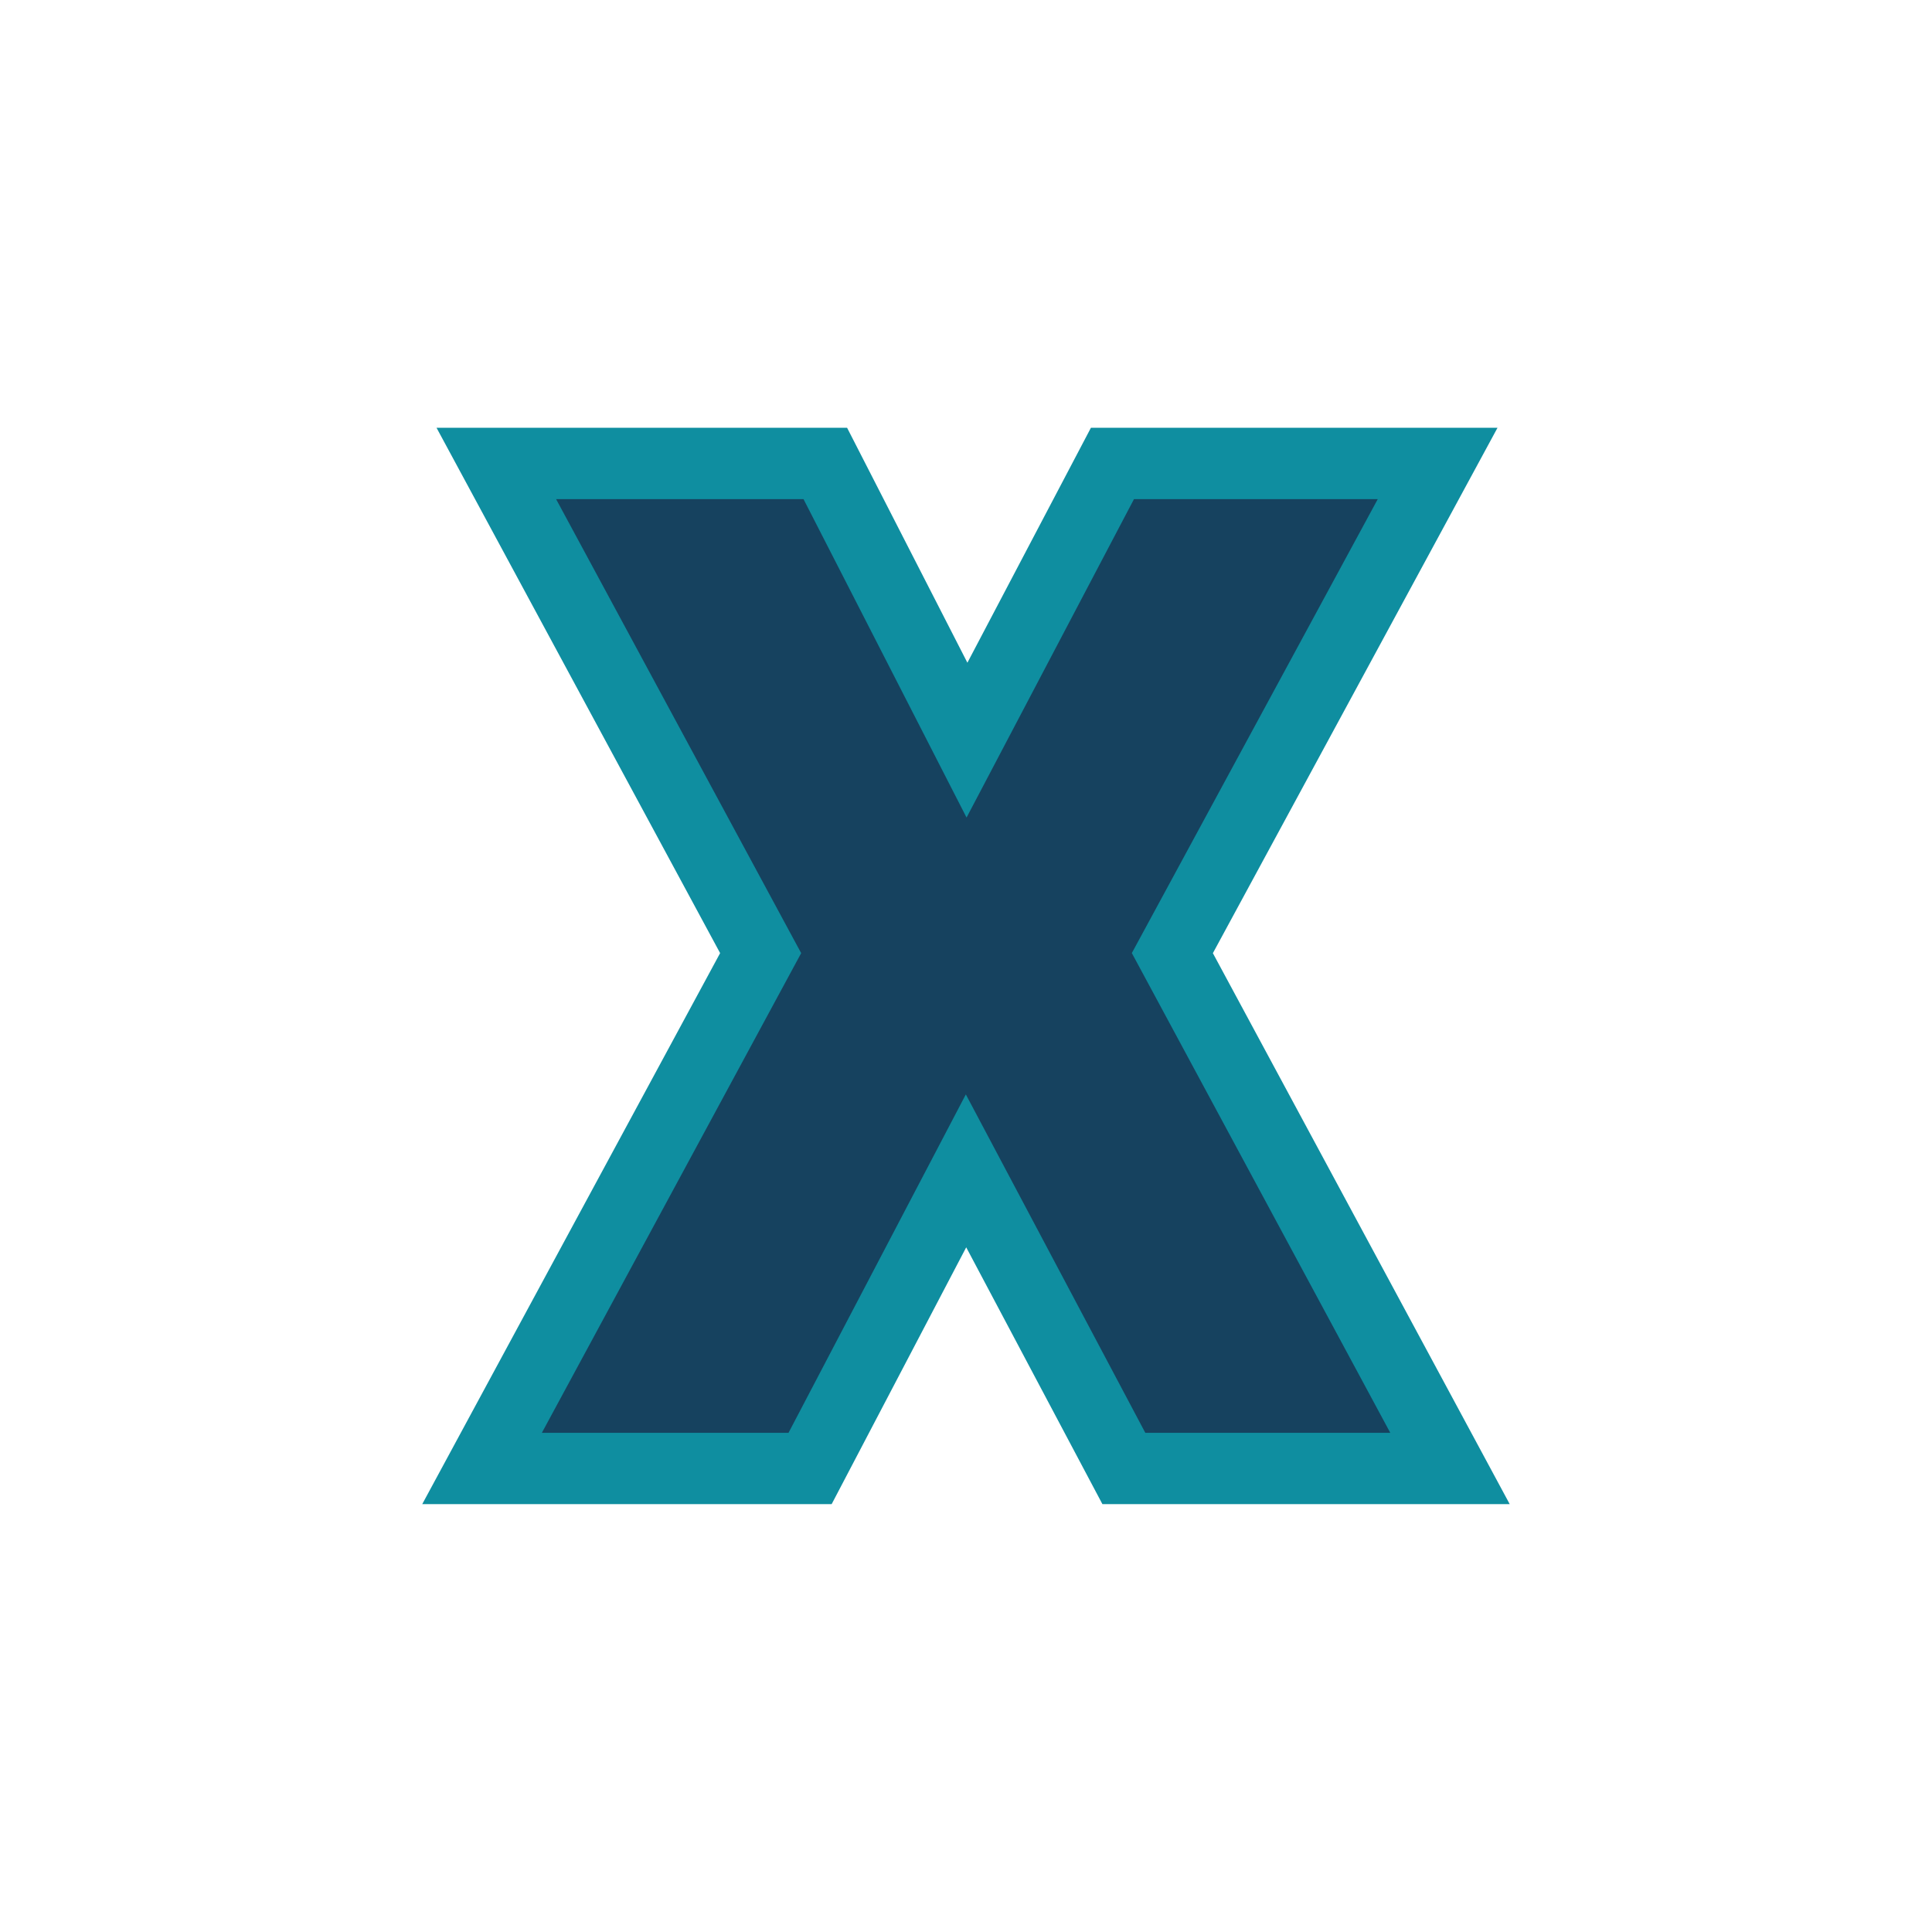 <svg xmlns="http://www.w3.org/2000/svg" version="1.1" xmlns:xlink="http://www.w3.org/1999/xlink" width="200" height="200"><svg xmlns="http://www.w3.org/2000/svg" version="1.1" xmlns:xlink="http://www.w3.org/1999/xlink" viewBox="0 0 200 200"><rect width="200" height="200" fill="url('#gradient')"></rect><defs><linearGradient id="SvgjsLinearGradient1006" gradientTransform="rotate(140 0.5 0.5)"><stop offset="0%" stop-color="#eaae57"></stop><stop offset="100%" stop-color="#f74d1b"></stop></linearGradient></defs><g><g fill="#16425f" transform="matrix(9.843,0,0,9.843,48.819,152.016)" stroke="#0f8ea0" stroke-width="0.75"><path d="M3.72-10.57L5.21-7.66L6.74-10.57L10.16-10.57L7.37-5.42L10.29 0L6.86 0L5.20-3.13L3.56 0L0.11 0L3.04-5.42L0.26-10.57L3.72-10.57Z"></path></g></g></svg><style>@media (prefers-color-scheme: light) { :root { filter: none; } }
@media (prefers-color-scheme: dark) { :root { filter: none; } }
</style></svg>